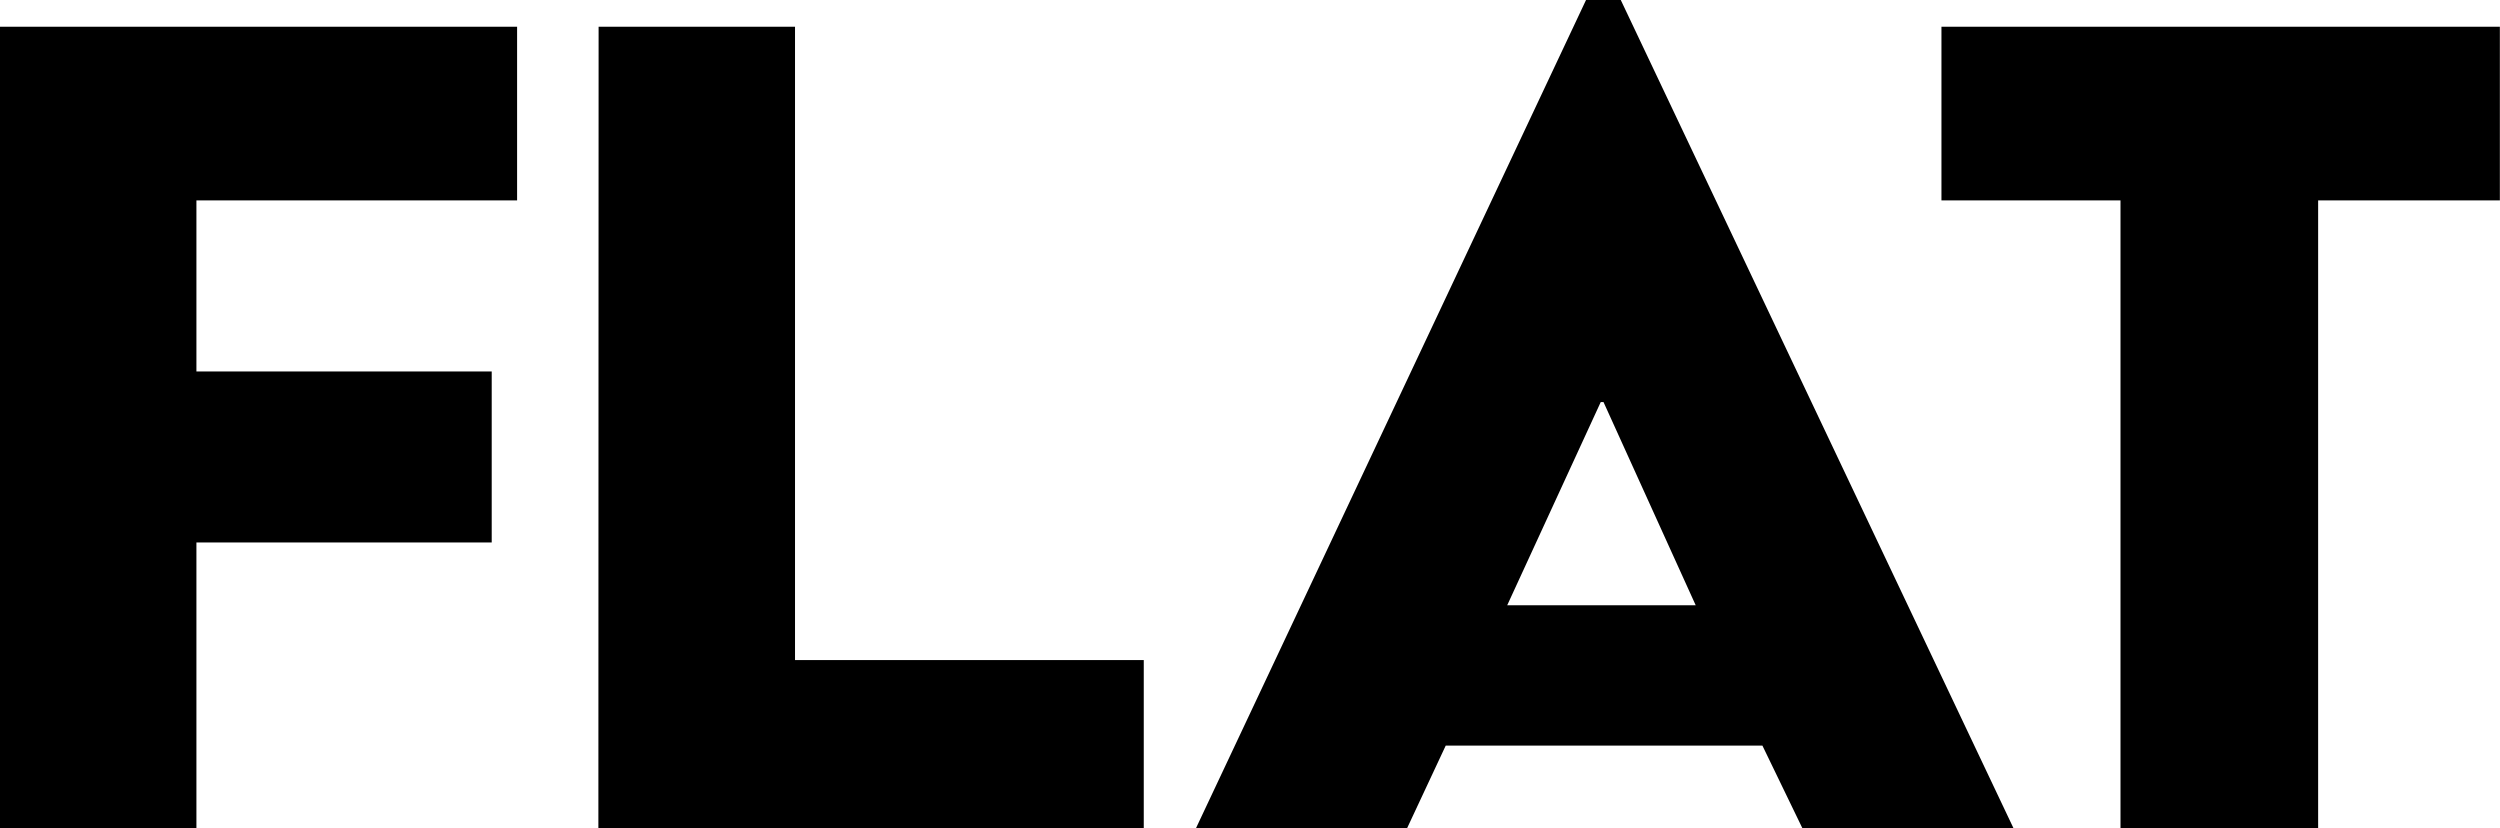 <svg xmlns="http://www.w3.org/2000/svg" width="89.809" height="29.76" viewBox="0 0 89.809 29.76">
  <path id="パス_8979" data-name="パス 8979" d="M2.3,0H9.36V-10.272H19.968v-6.144H9.36V-22.56H20.88V-28.8H2.3Zm21.5,0H43.392V-6.048H30.864V-28.8H23.808ZM45.264,0h7.584L54.24-2.976H65.616L67.056,0H74.64L60.528-29.76H59.28ZM56.448-8.016l3.36-7.3h.1l3.312,7.3ZM78.48,0h7.1V-22.56h6.528V-28.8H72.048v6.24H78.48Z" transform="translate(-2.304 29.76)"/>
</svg>
